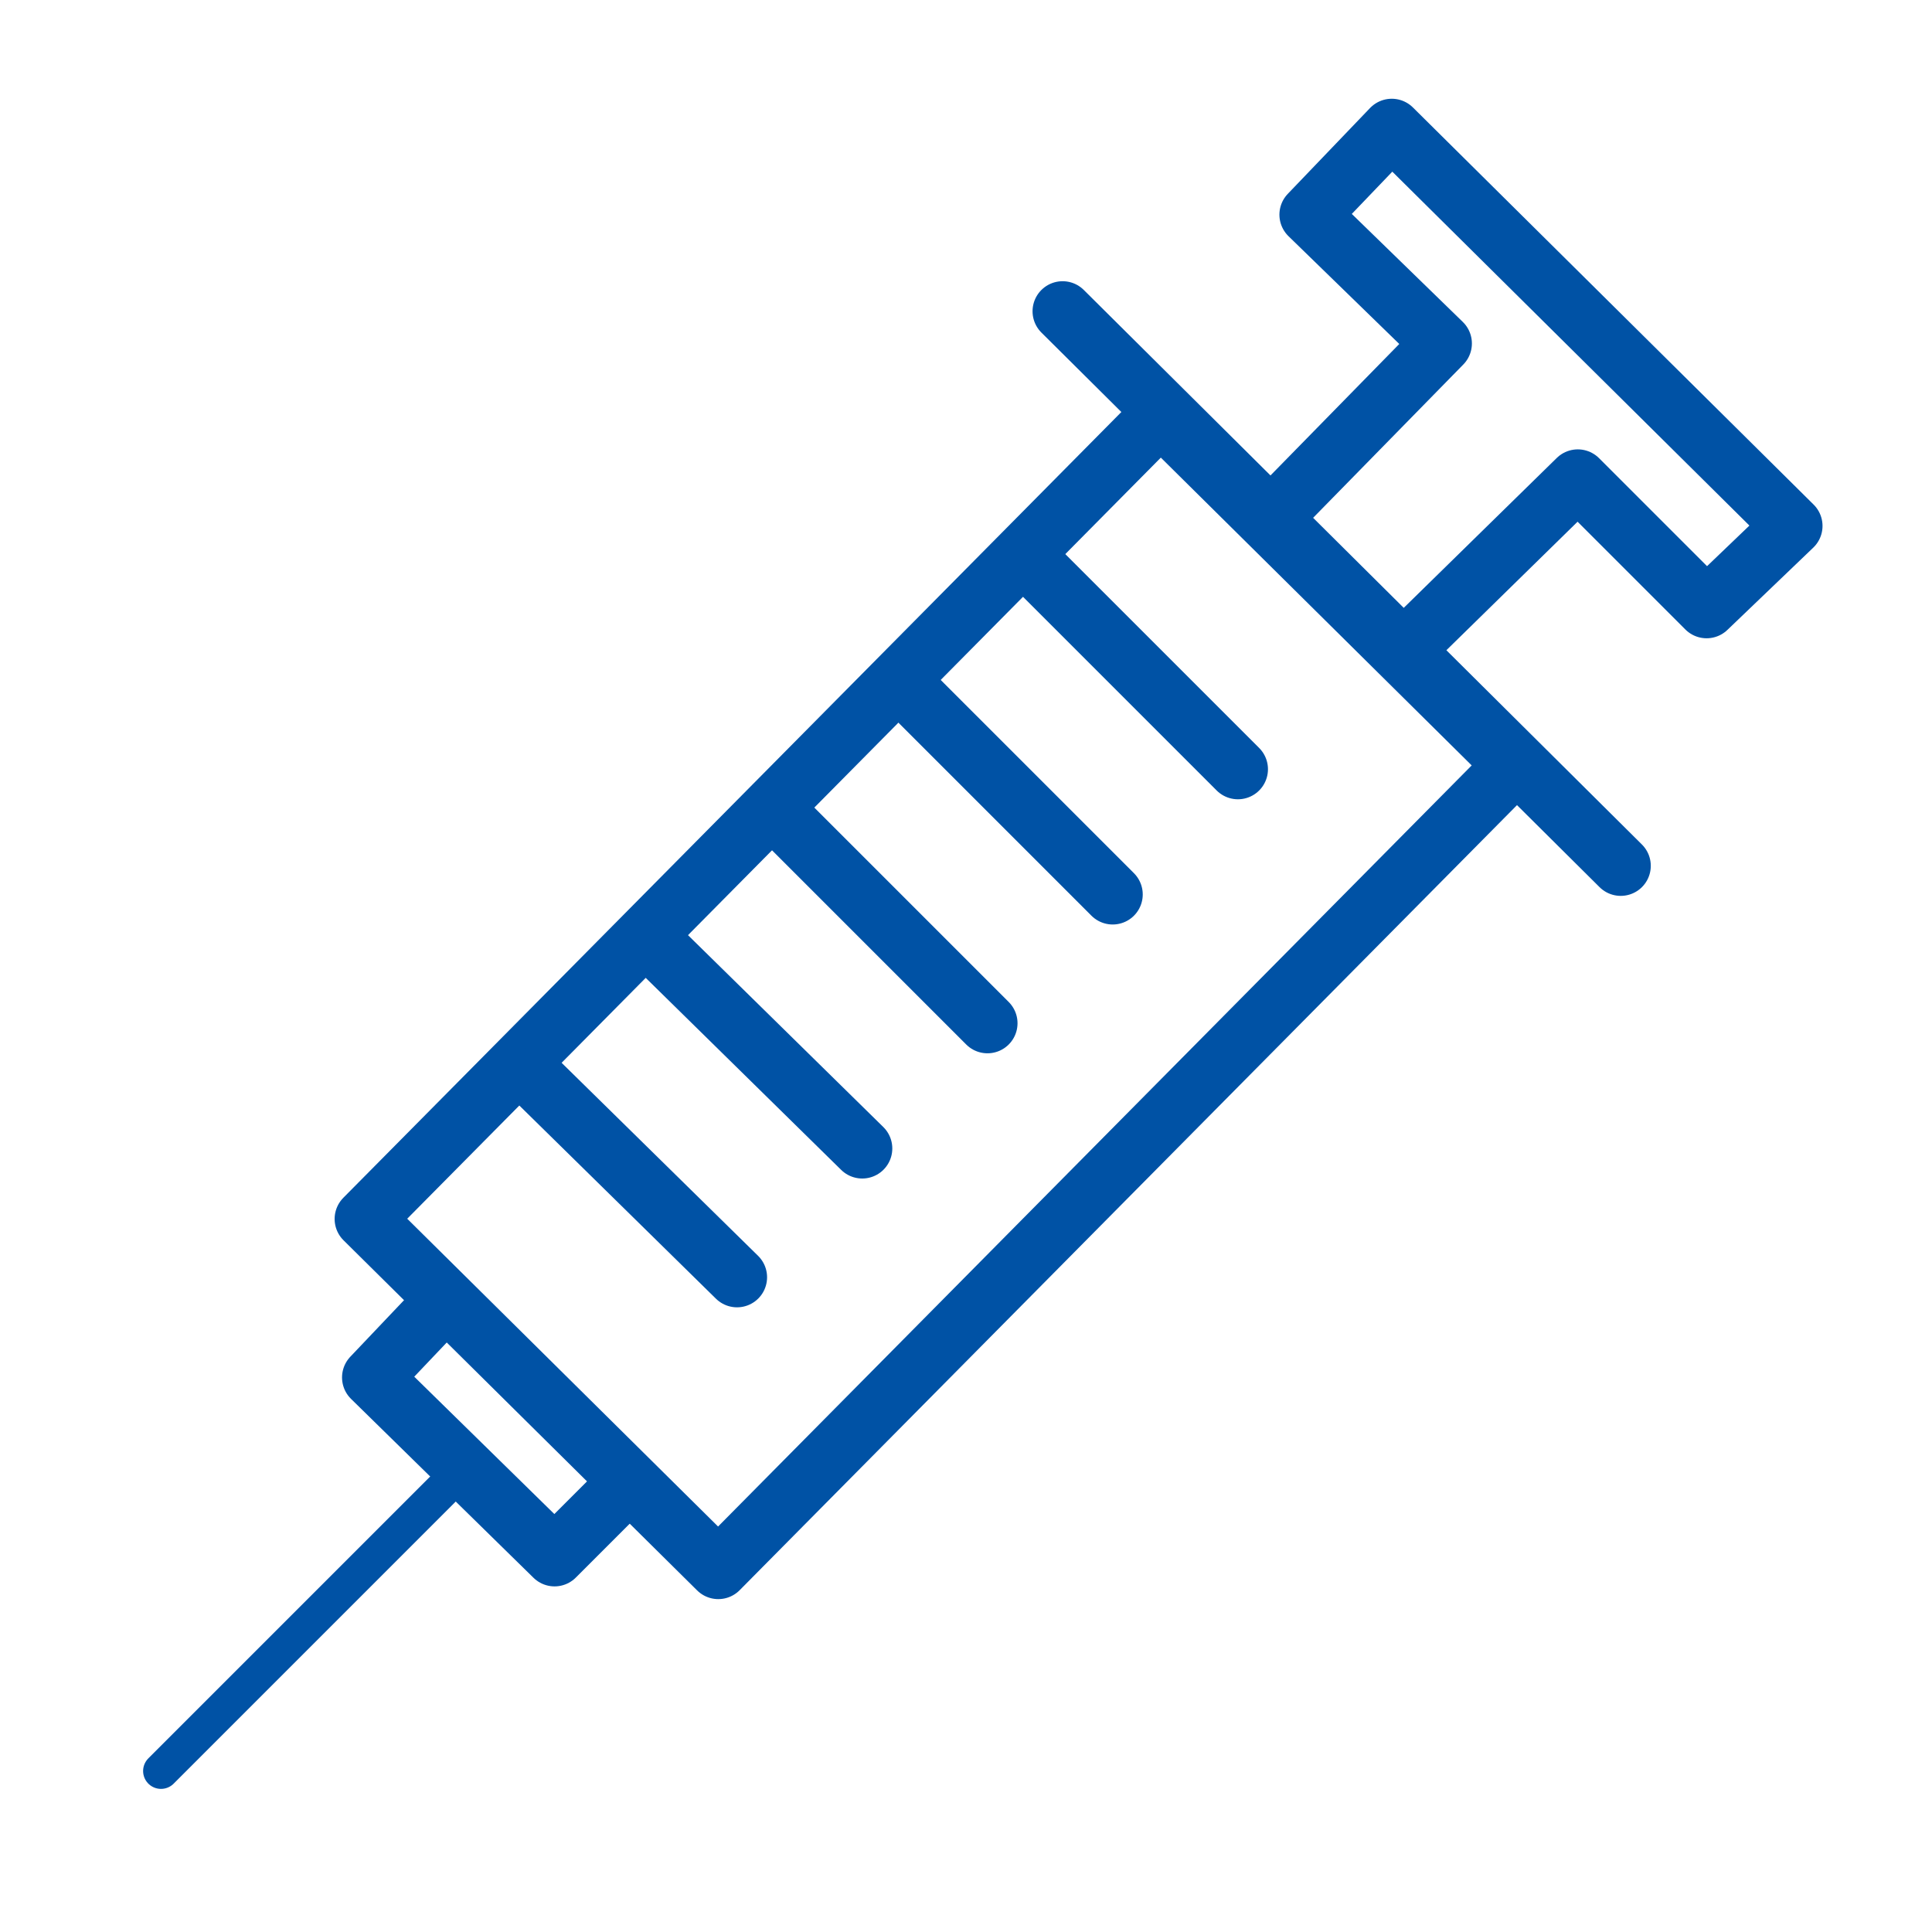 <?xml version="1.0" encoding="utf-8"?>
<!-- Generator: Adobe Illustrator 25.0.1, SVG Export Plug-In . SVG Version: 6.00 Build 0)  -->
<svg version="1.1" id="szczepionka" xmlns="http://www.w3.org/2000/svg" xmlns:xlink="http://www.w3.org/1999/xlink" x="0px"
	 y="0px" viewBox="0 0 54 54" style="enable-background:new 0 0 54 54;" xml:space="preserve">
<style type="text/css">
	.st0{fill:none;stroke:#0052A5;stroke-width:1.68;stroke-linecap:round;stroke-linejoin:round;stroke-miterlimit:10;}
	.st1{fill:none;stroke:#0052A5;stroke-linecap:round;stroke-miterlimit:10;}
</style>
<g>
	<polyline class="st0" points="17.4,41.6 15.5,43.5 10.4,38.5 12.3,36.5 	"/>
	<g>
		<line class="st1" x1="12.8" y1="41.2" x2="4.5" y2="49.5"/>
	</g>
	
		<rect x="19.3" y="11.9" transform="matrix(0.711 0.704 -0.704 0.711 27.095 -10.446)" class="st0" width="13.9" height="31.6"/>
	<g>
		<line class="st0" x1="29" y1="15.9" x2="34.6" y2="21.5"/>
	</g>
	<g>
		<line class="st0" x1="25.5" y1="19.4" x2="31.1" y2="25"/>
	</g>
	<g>
		<line class="st0" x1="22" y1="23" x2="27.6" y2="28.6"/>
	</g>
	<g>
		<line class="st0" x1="18.4" y1="26.5" x2="24.1" y2="32.1"/>
	</g>
	<g>
		<line class="st0" x1="14.9" y1="30.1" x2="20.6" y2="35.7"/>
	</g>
	<g>
		<line class="st0" x1="29.7" y1="8.7" x2="45.3" y2="24.2"/>
	</g>
	<polygon class="st0" points="50.1,14.7 38.9,3.6 36.6,6 40.3,9.6 35.5,14.5 39.2,18.2 44.1,13.4 47.7,17 	"/>
</g>
</svg>
